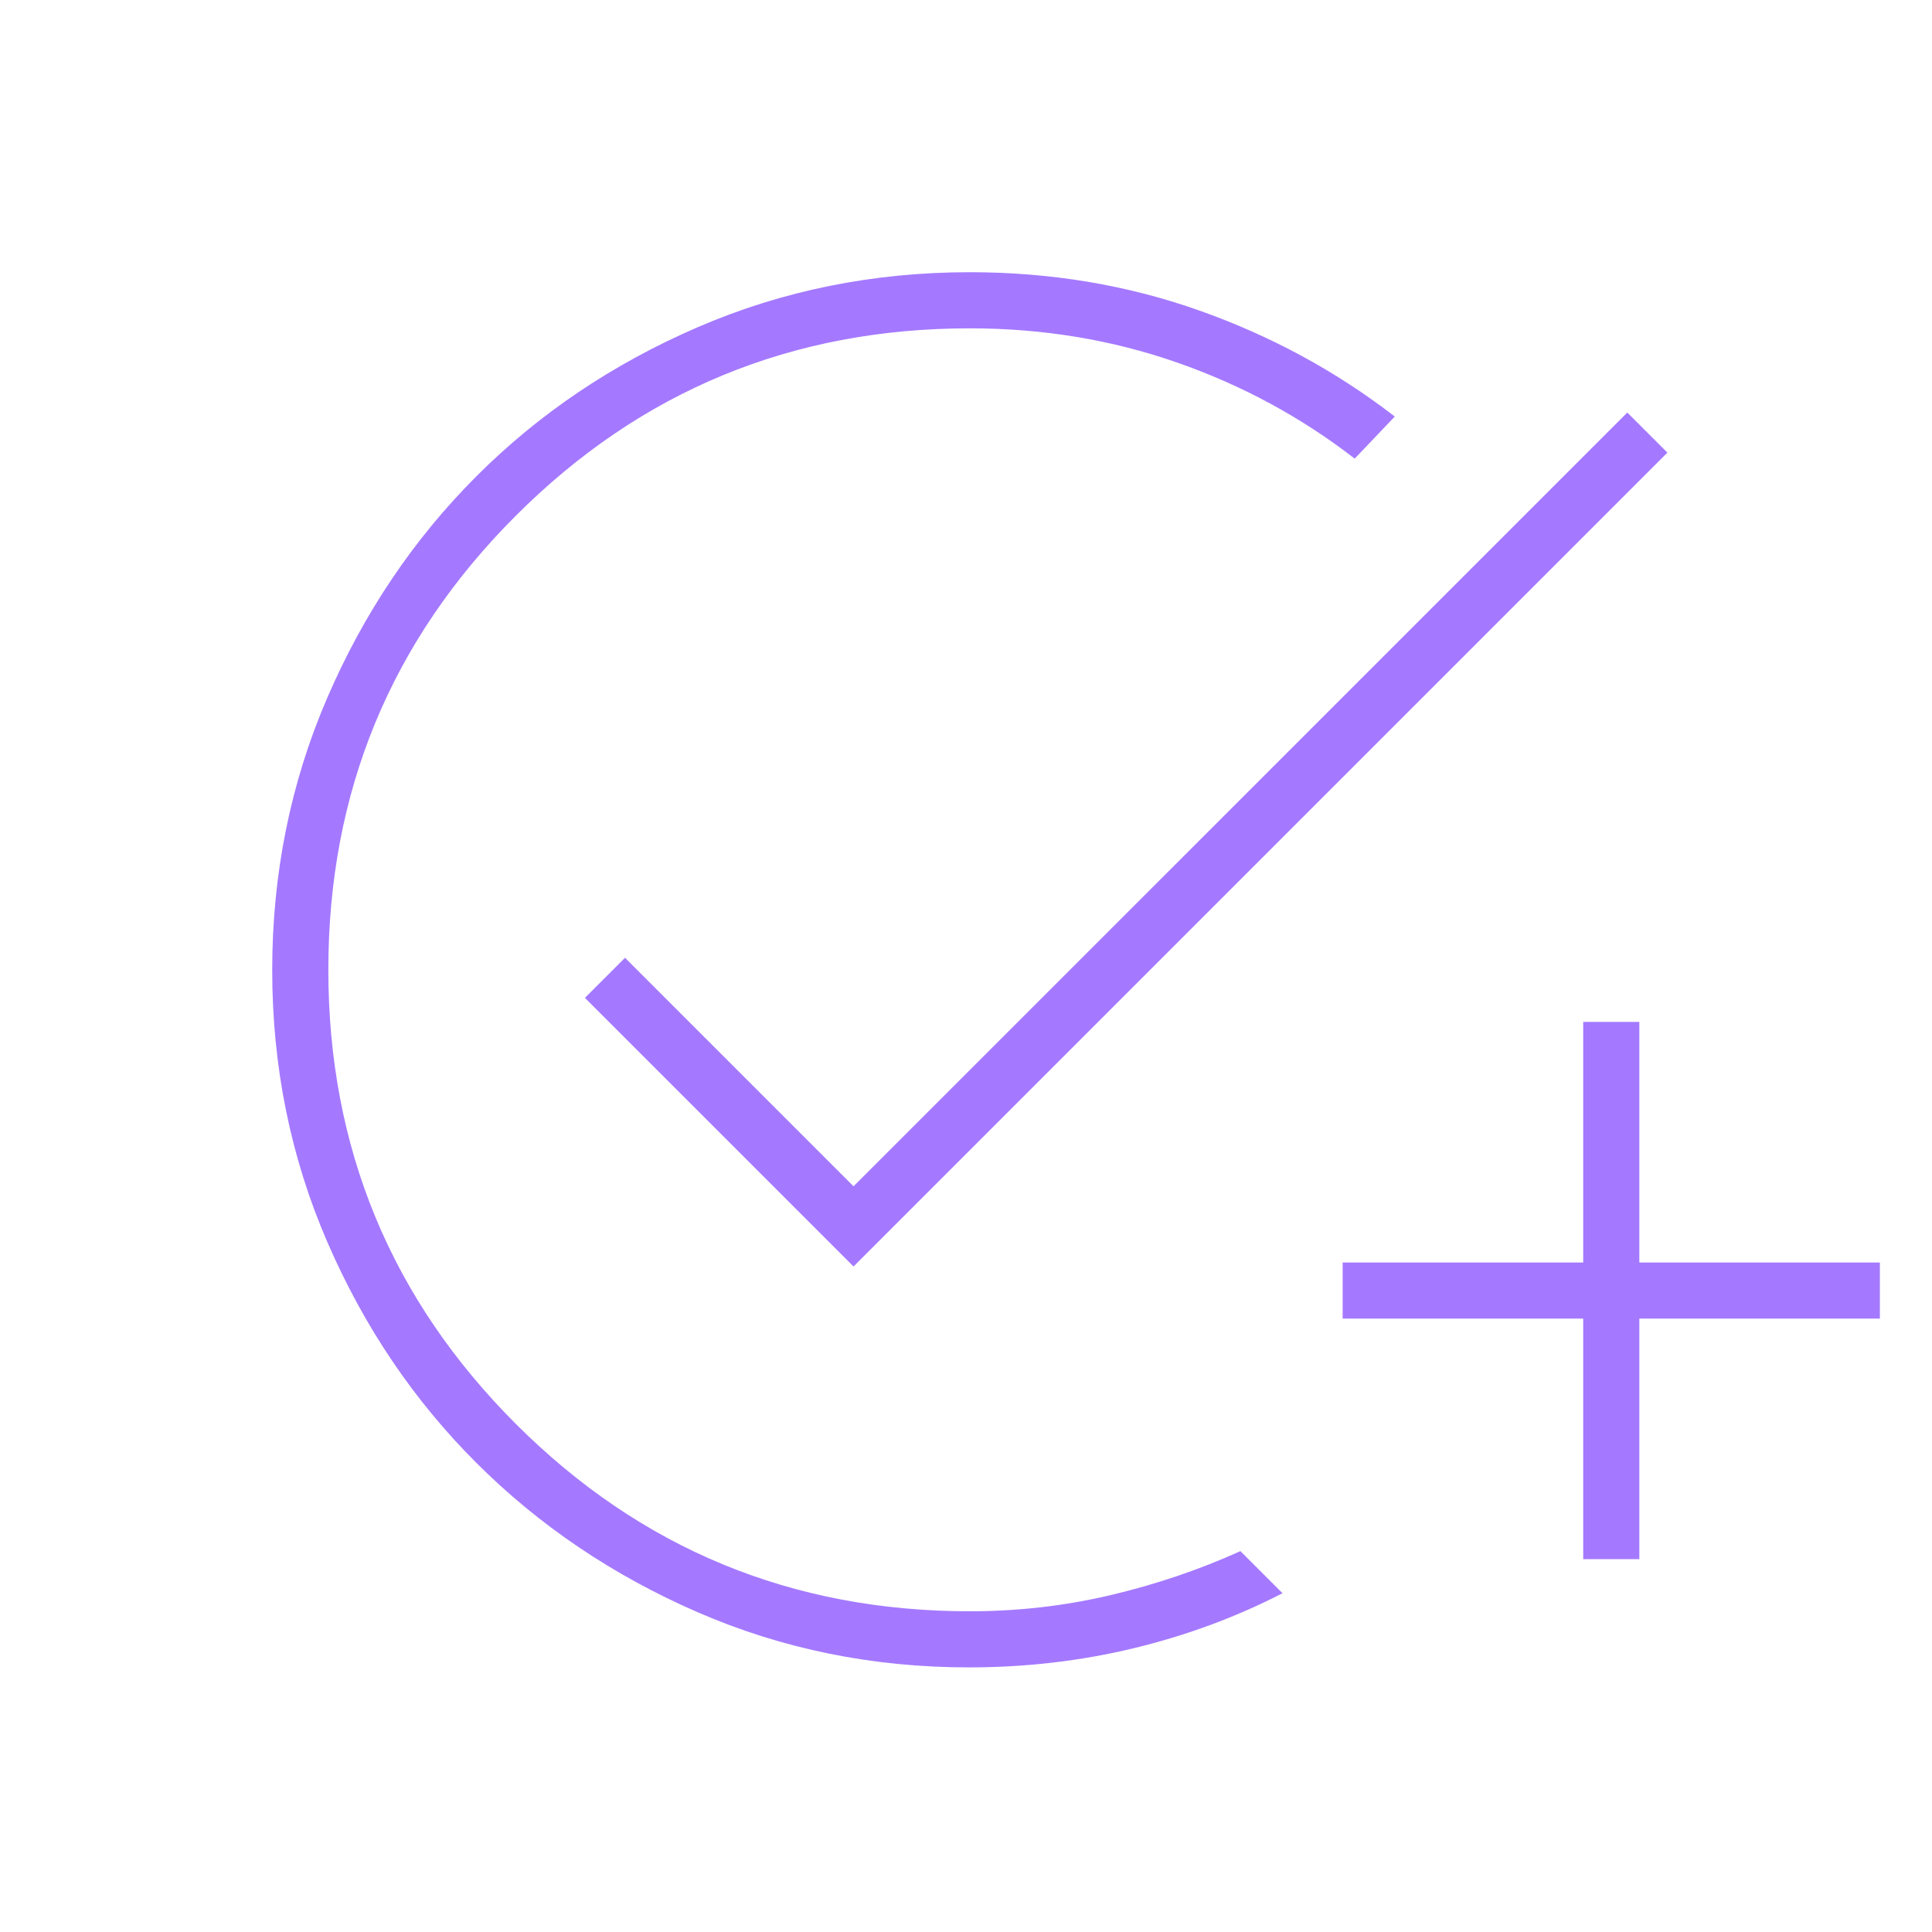 <?xml version="1.0" encoding="UTF-8"?>
<svg xmlns="http://www.w3.org/2000/svg" width="127" height="127" viewBox="0 0 127 127" fill="none">
  <mask id="mask0_882_1391" style="mask-type:alpha" maskUnits="userSpaceOnUse" x="0" y="0" width="127" height="127">
    <rect x="0.5" y="0.5" width="126.5" height="126.5" fill="#D9D9D9"></rect>
  </mask>
  <g mask="url(#mask0_882_1391)">
    <path d="M63.687 109.606C57.366 109.606 51.426 108.398 45.867 105.983C40.307 103.567 35.461 100.298 31.327 96.175C27.194 92.052 23.922 87.205 21.511 81.632C19.099 76.058 17.894 70.104 17.894 63.767C17.894 57.431 19.098 51.471 21.505 45.887C23.912 40.304 27.18 35.447 31.307 31.317C35.434 27.187 40.287 23.917 45.866 21.508C51.445 19.098 57.407 17.894 63.75 17.894C69.05 17.894 74.065 18.728 78.794 20.397C83.523 22.067 87.82 24.394 91.686 27.381L89.05 30.148C85.536 27.425 81.637 25.317 77.352 23.823C73.067 22.33 68.533 21.583 63.75 21.583C52.066 21.583 42.118 25.69 33.904 33.904C25.69 42.118 21.583 52.066 21.583 63.75C21.583 75.434 25.69 85.382 33.904 93.596C42.118 101.81 52.066 105.917 63.75 105.917C66.913 105.917 69.987 105.565 72.974 104.862C75.961 104.16 78.816 103.193 81.539 101.964L84.306 104.731C81.232 106.312 77.959 107.52 74.489 108.354C71.019 109.189 67.419 109.606 63.687 109.606ZM104.072 102.491V86.678H88.259V82.989H104.072V67.176H107.762V82.989H123.574V86.678H107.762V102.491H104.072ZM56.107 83.252L38.45 65.595L41.086 62.959L56.107 77.981L106.971 27.118L109.606 29.753L56.107 83.252Z" fill="#A479FF"></path>
  </g>
</svg>
